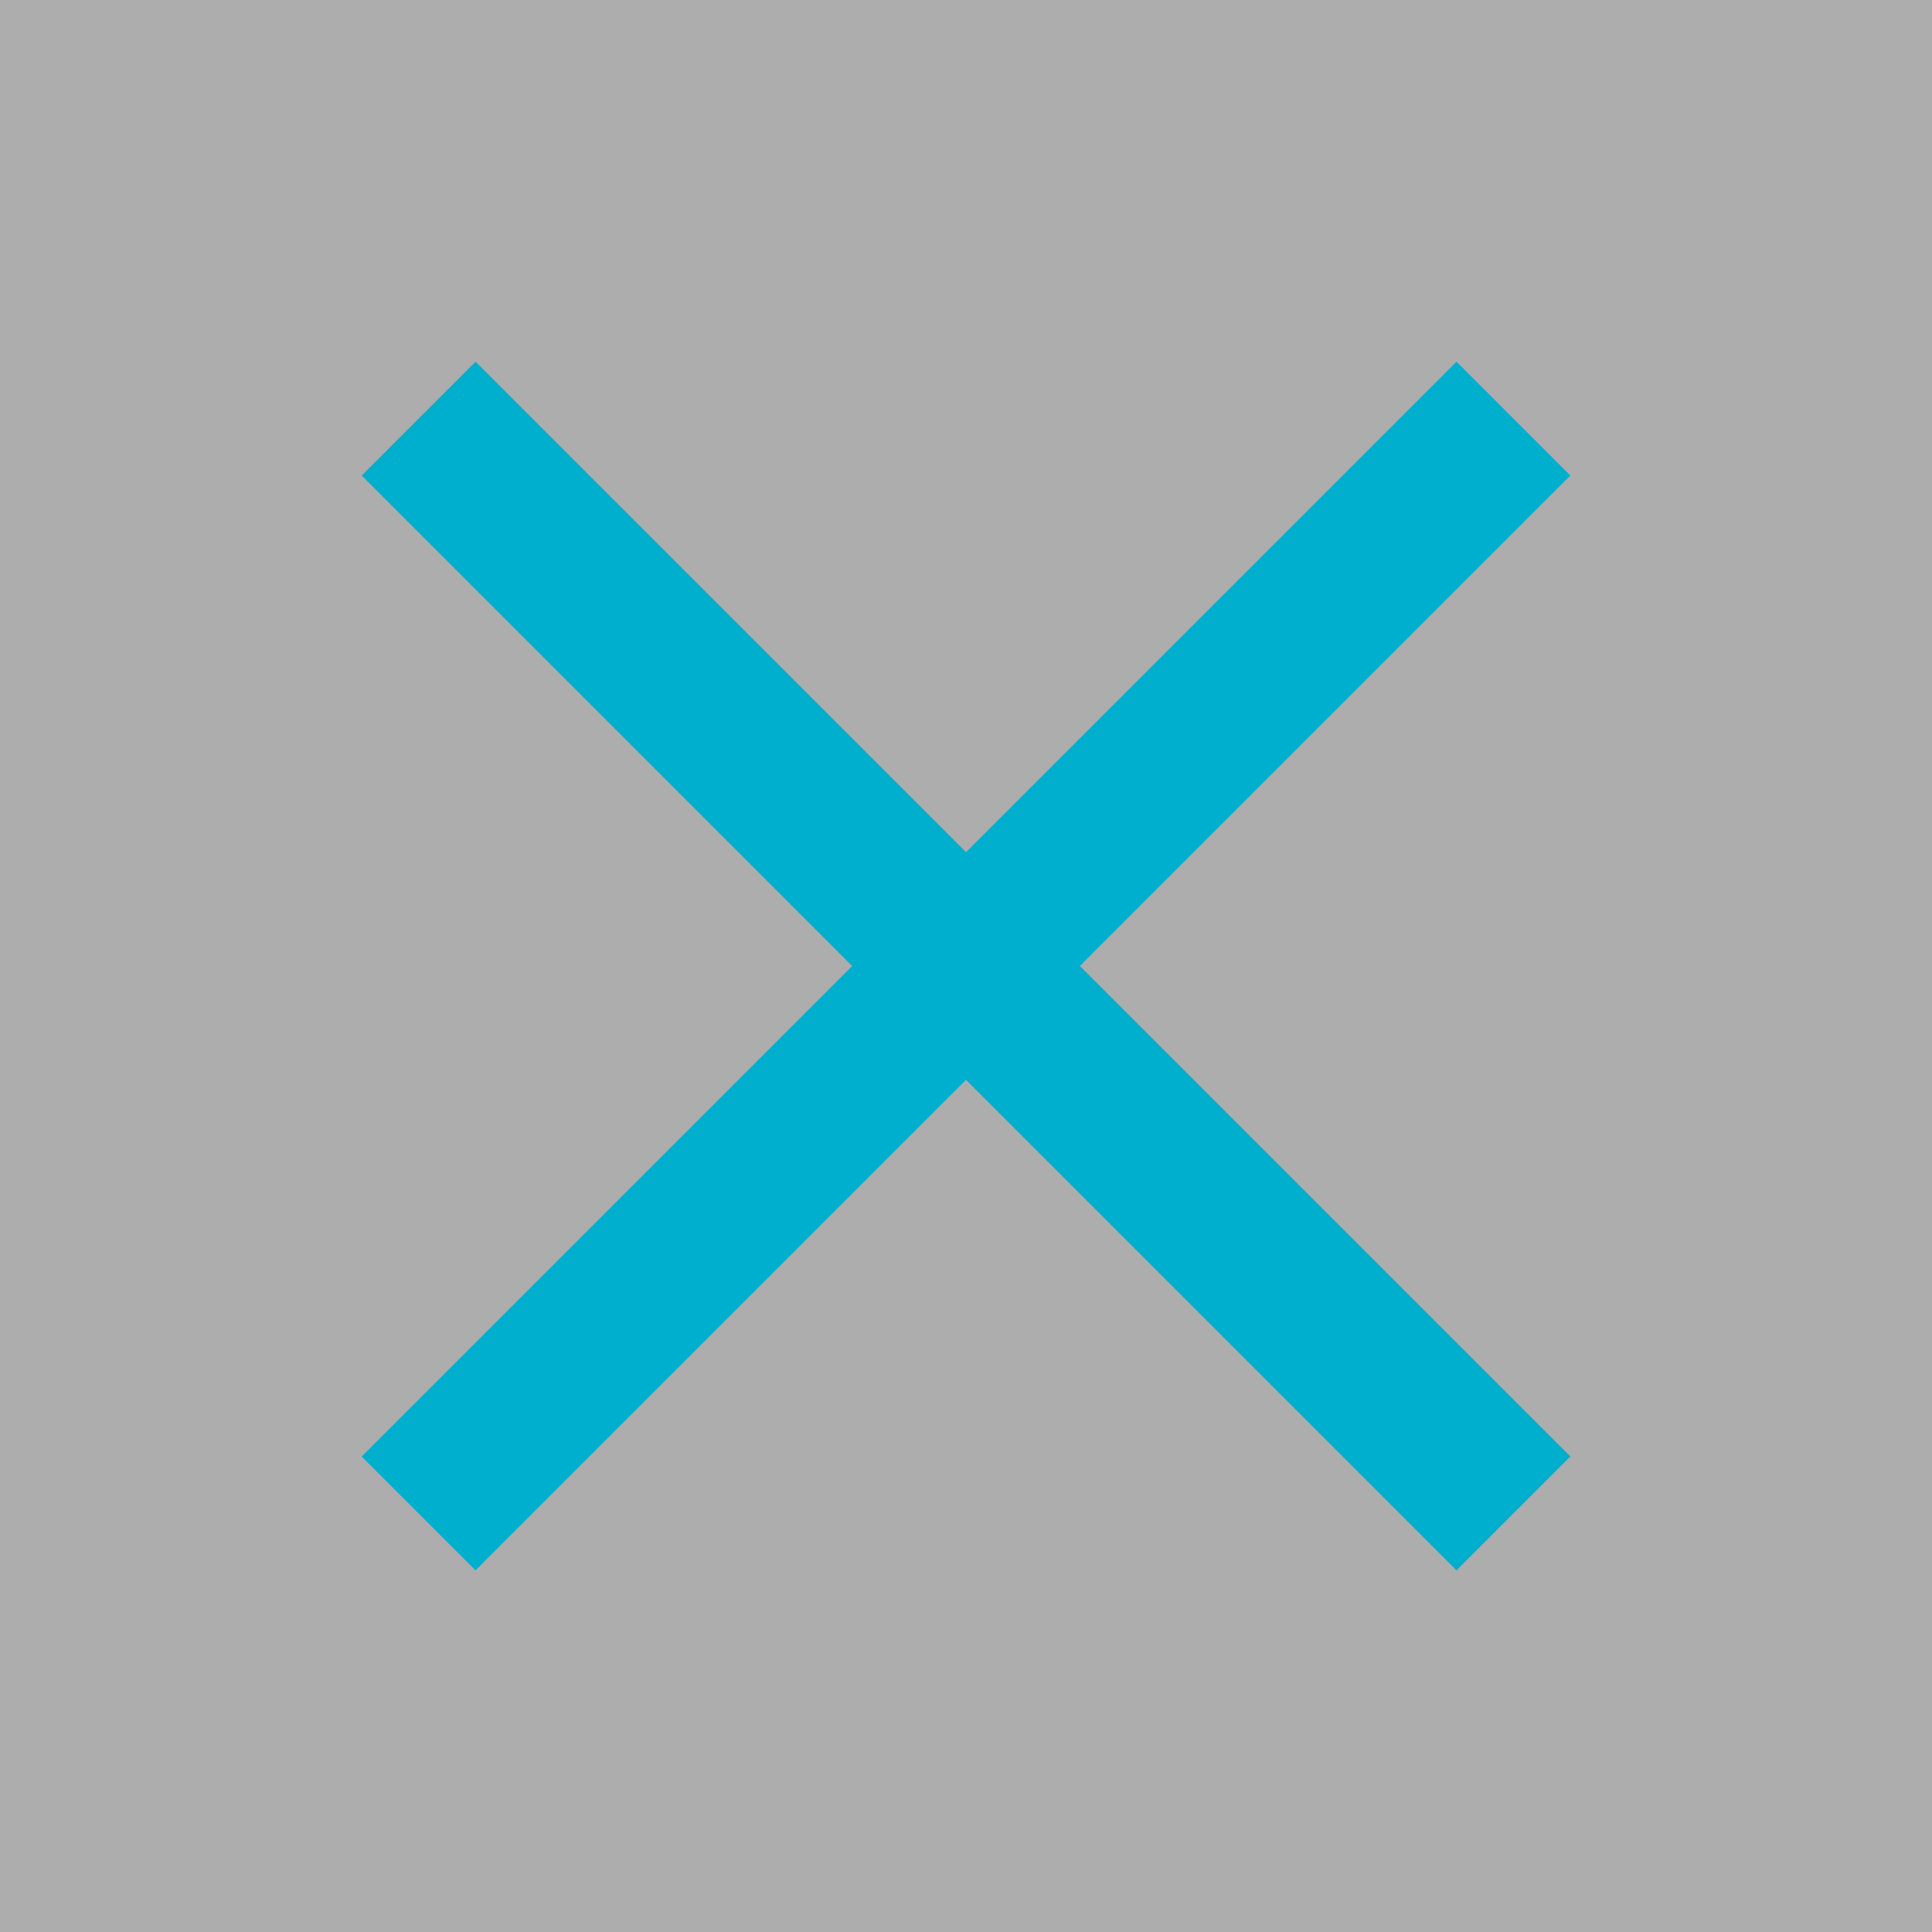 <svg xmlns="http://www.w3.org/2000/svg" version="1.1" viewBox="0 0 15 15"  height="15" width="15">
<rect x="0" y="0" width="15" height="15" fill="#333333" stroke="none"/>
<style>
.bg{fill:#fff;opacity:0.6;}
.icon{stroke-width:1.25;stroke:#00aecd;}
</style>
<path class="bg" d="M0 0L15 0L 15 15L 0 15"/>
<path class="icon" d="M3.25,3.25l8.5,8.5M11.75,3.25l-8.5,8.5"/>
</svg>